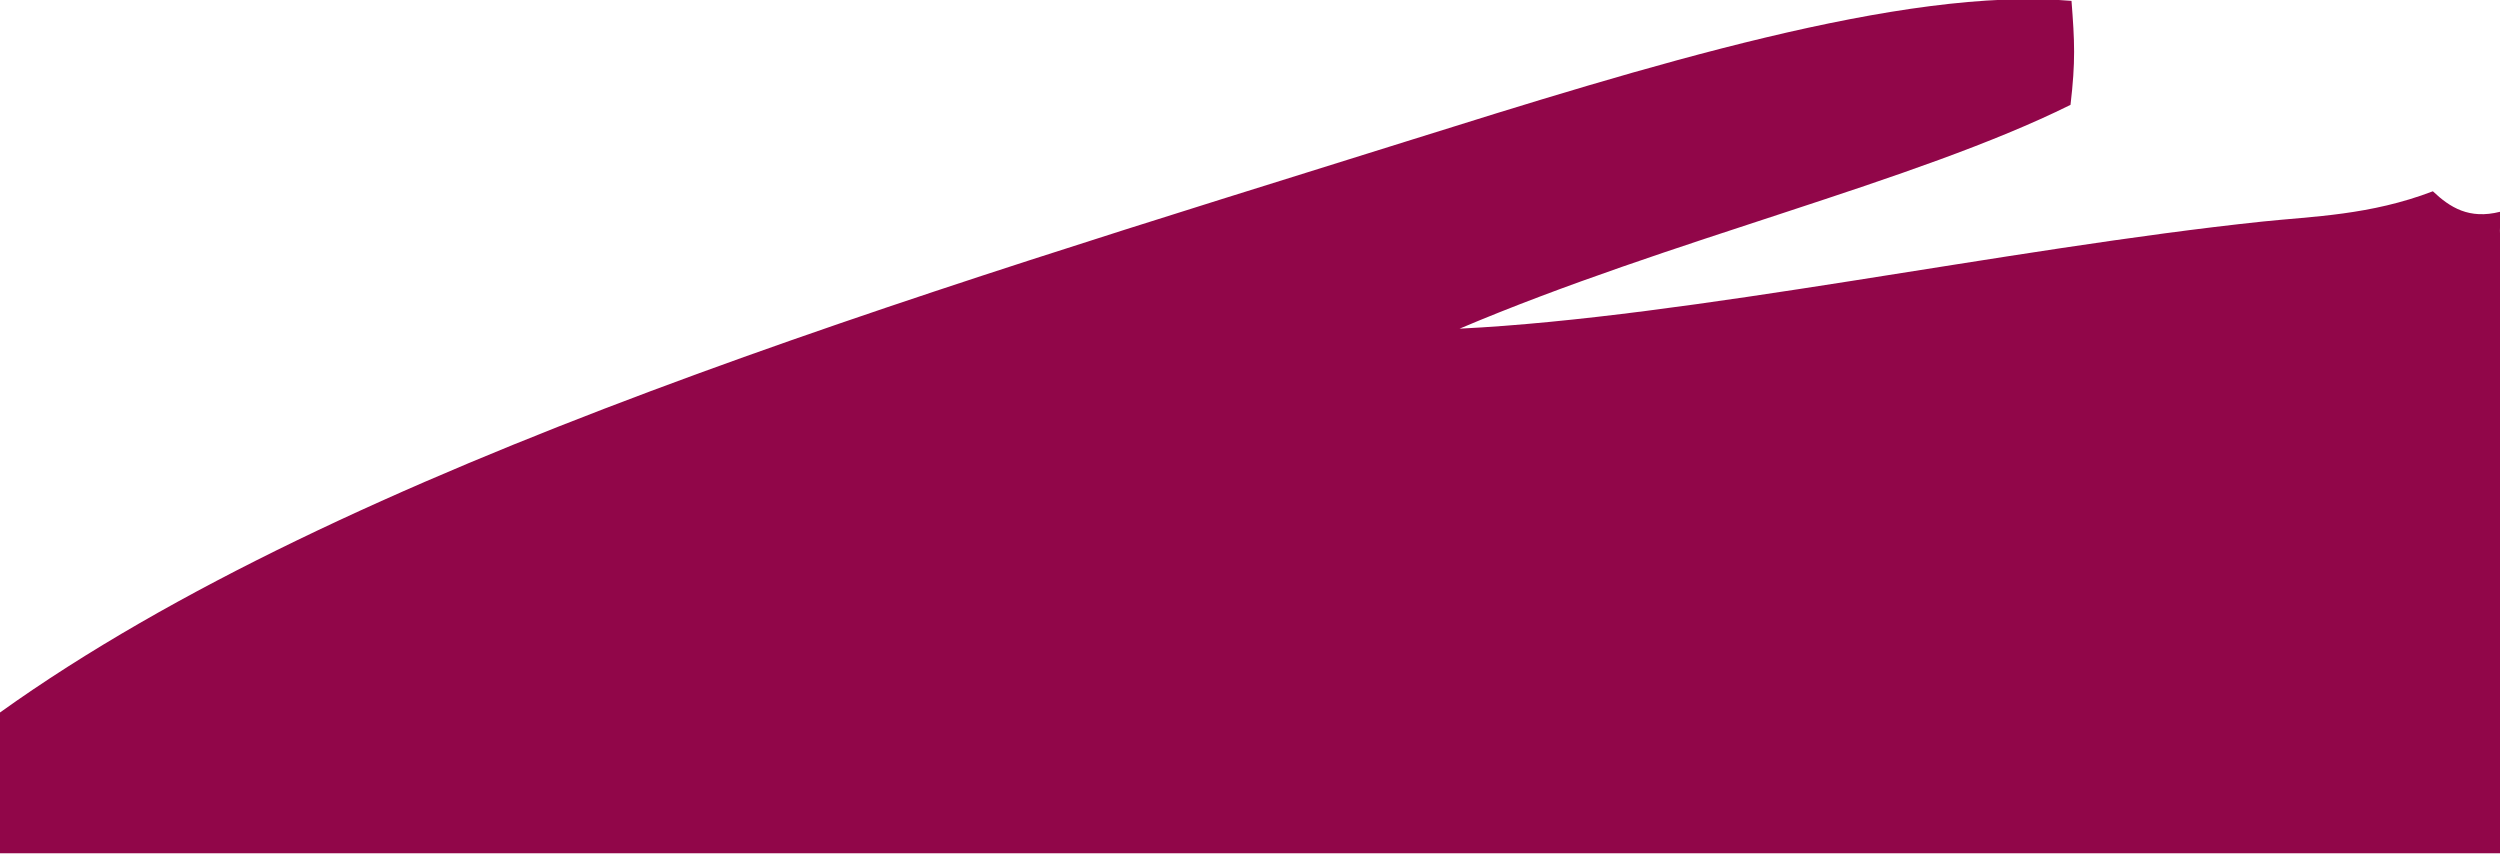 <?xml version="1.0" encoding="utf-8"?>
<!-- Generator: Adobe Illustrator 25.3.0, SVG Export Plug-In . SVG Version: 6.00 Build 0)  -->
<svg version="1.1" id="Calque_1" xmlns="http://www.w3.org/2000/svg" xmlns:xlink="http://www.w3.org/1999/xlink" x="0px" y="0px"
	 viewBox="0 0 600 205" style="enable-background:new 0 0 600 205;" xml:space="preserve">
<style type="text/css">
	.st0{fill:#910649;}
</style>
<path class="st0" d="M600,56c-0.02-0.43-0.03-0.87,0-1.32v-3.85c-7.38,1.87-12-1.02-16.11-4.92c-15.05,5.76-28.84,6-40.85,7.26
	c-61.41,6.48-137.59,22.98-192.74,25.71c50.63-21.48,109.27-35.19,146.62-53.71c1.23-10.47,0.99-15.21,0.24-24.96
	C456.83-3.3,394.91,15.93,337.54,33.93C220.77,70.52,82.99,111.56,0,171v33.79h600V56z"/>
</svg>

